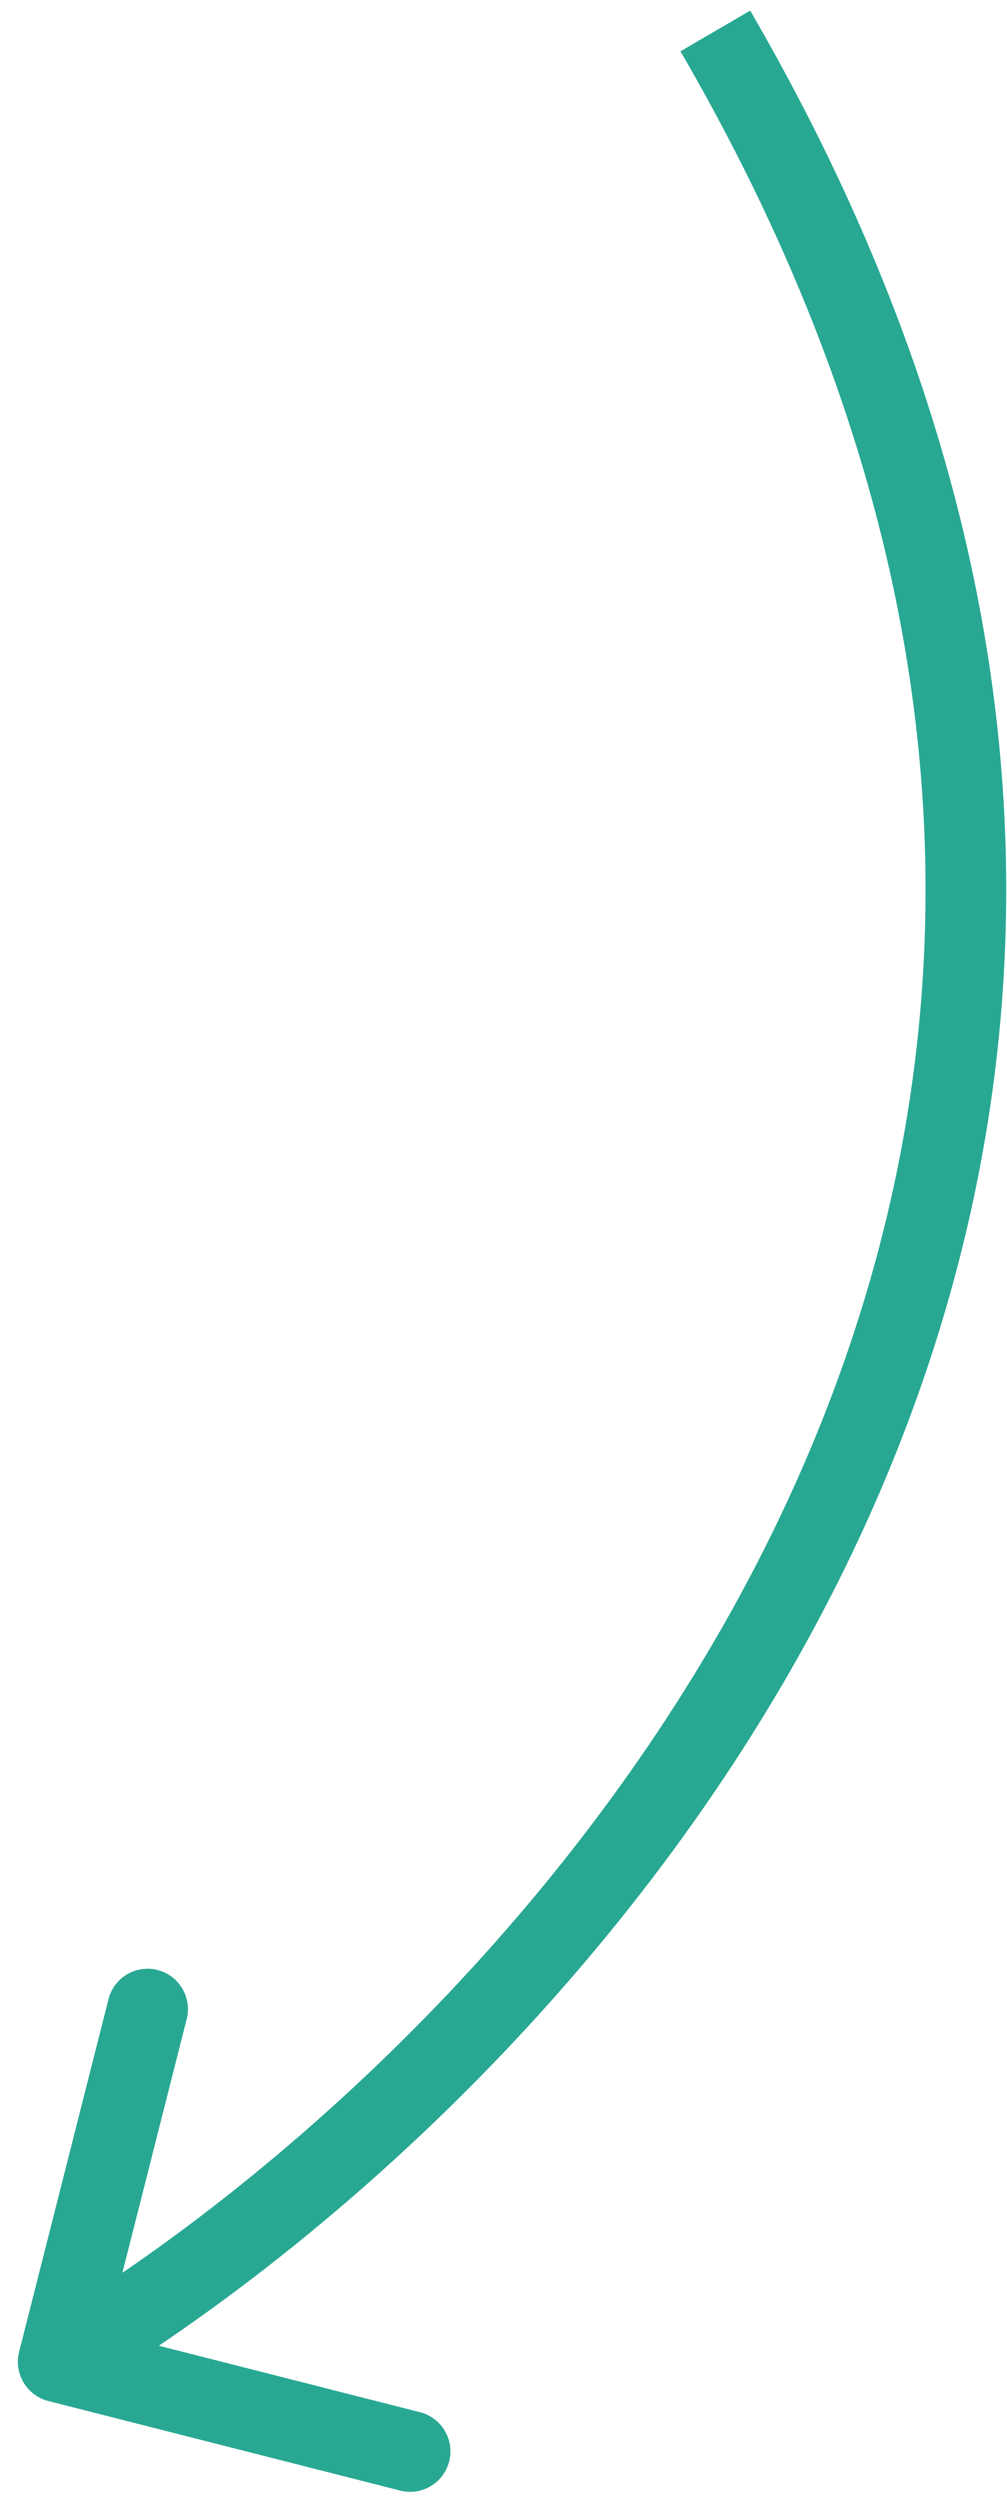 <?xml version="1.0" encoding="UTF-8"?> <svg xmlns="http://www.w3.org/2000/svg" width="54" height="134" viewBox="0 0 54 134" fill="none"> <path fill-rule="evenodd" clip-rule="evenodd" d="M42.248 80.411C51.925 59.492 54.059 32.985 36.489 2.75L40.228 0.569C58.547 32.093 56.412 60.1 46.174 82.233C37.028 102.004 21.468 117.001 8.516 125.737L22.524 129.301C23.682 129.596 24.382 130.775 24.088 131.935C23.794 133.095 22.617 133.797 21.459 133.502L2.589 128.701C1.432 128.406 0.731 127.227 1.025 126.067L5.818 107.163C6.112 106.002 7.289 105.301 8.447 105.596C9.605 105.89 10.305 107.069 10.011 108.229L6.564 121.827C18.899 113.401 33.607 99.091 42.248 80.411Z" fill="#28A893"></path> </svg> 